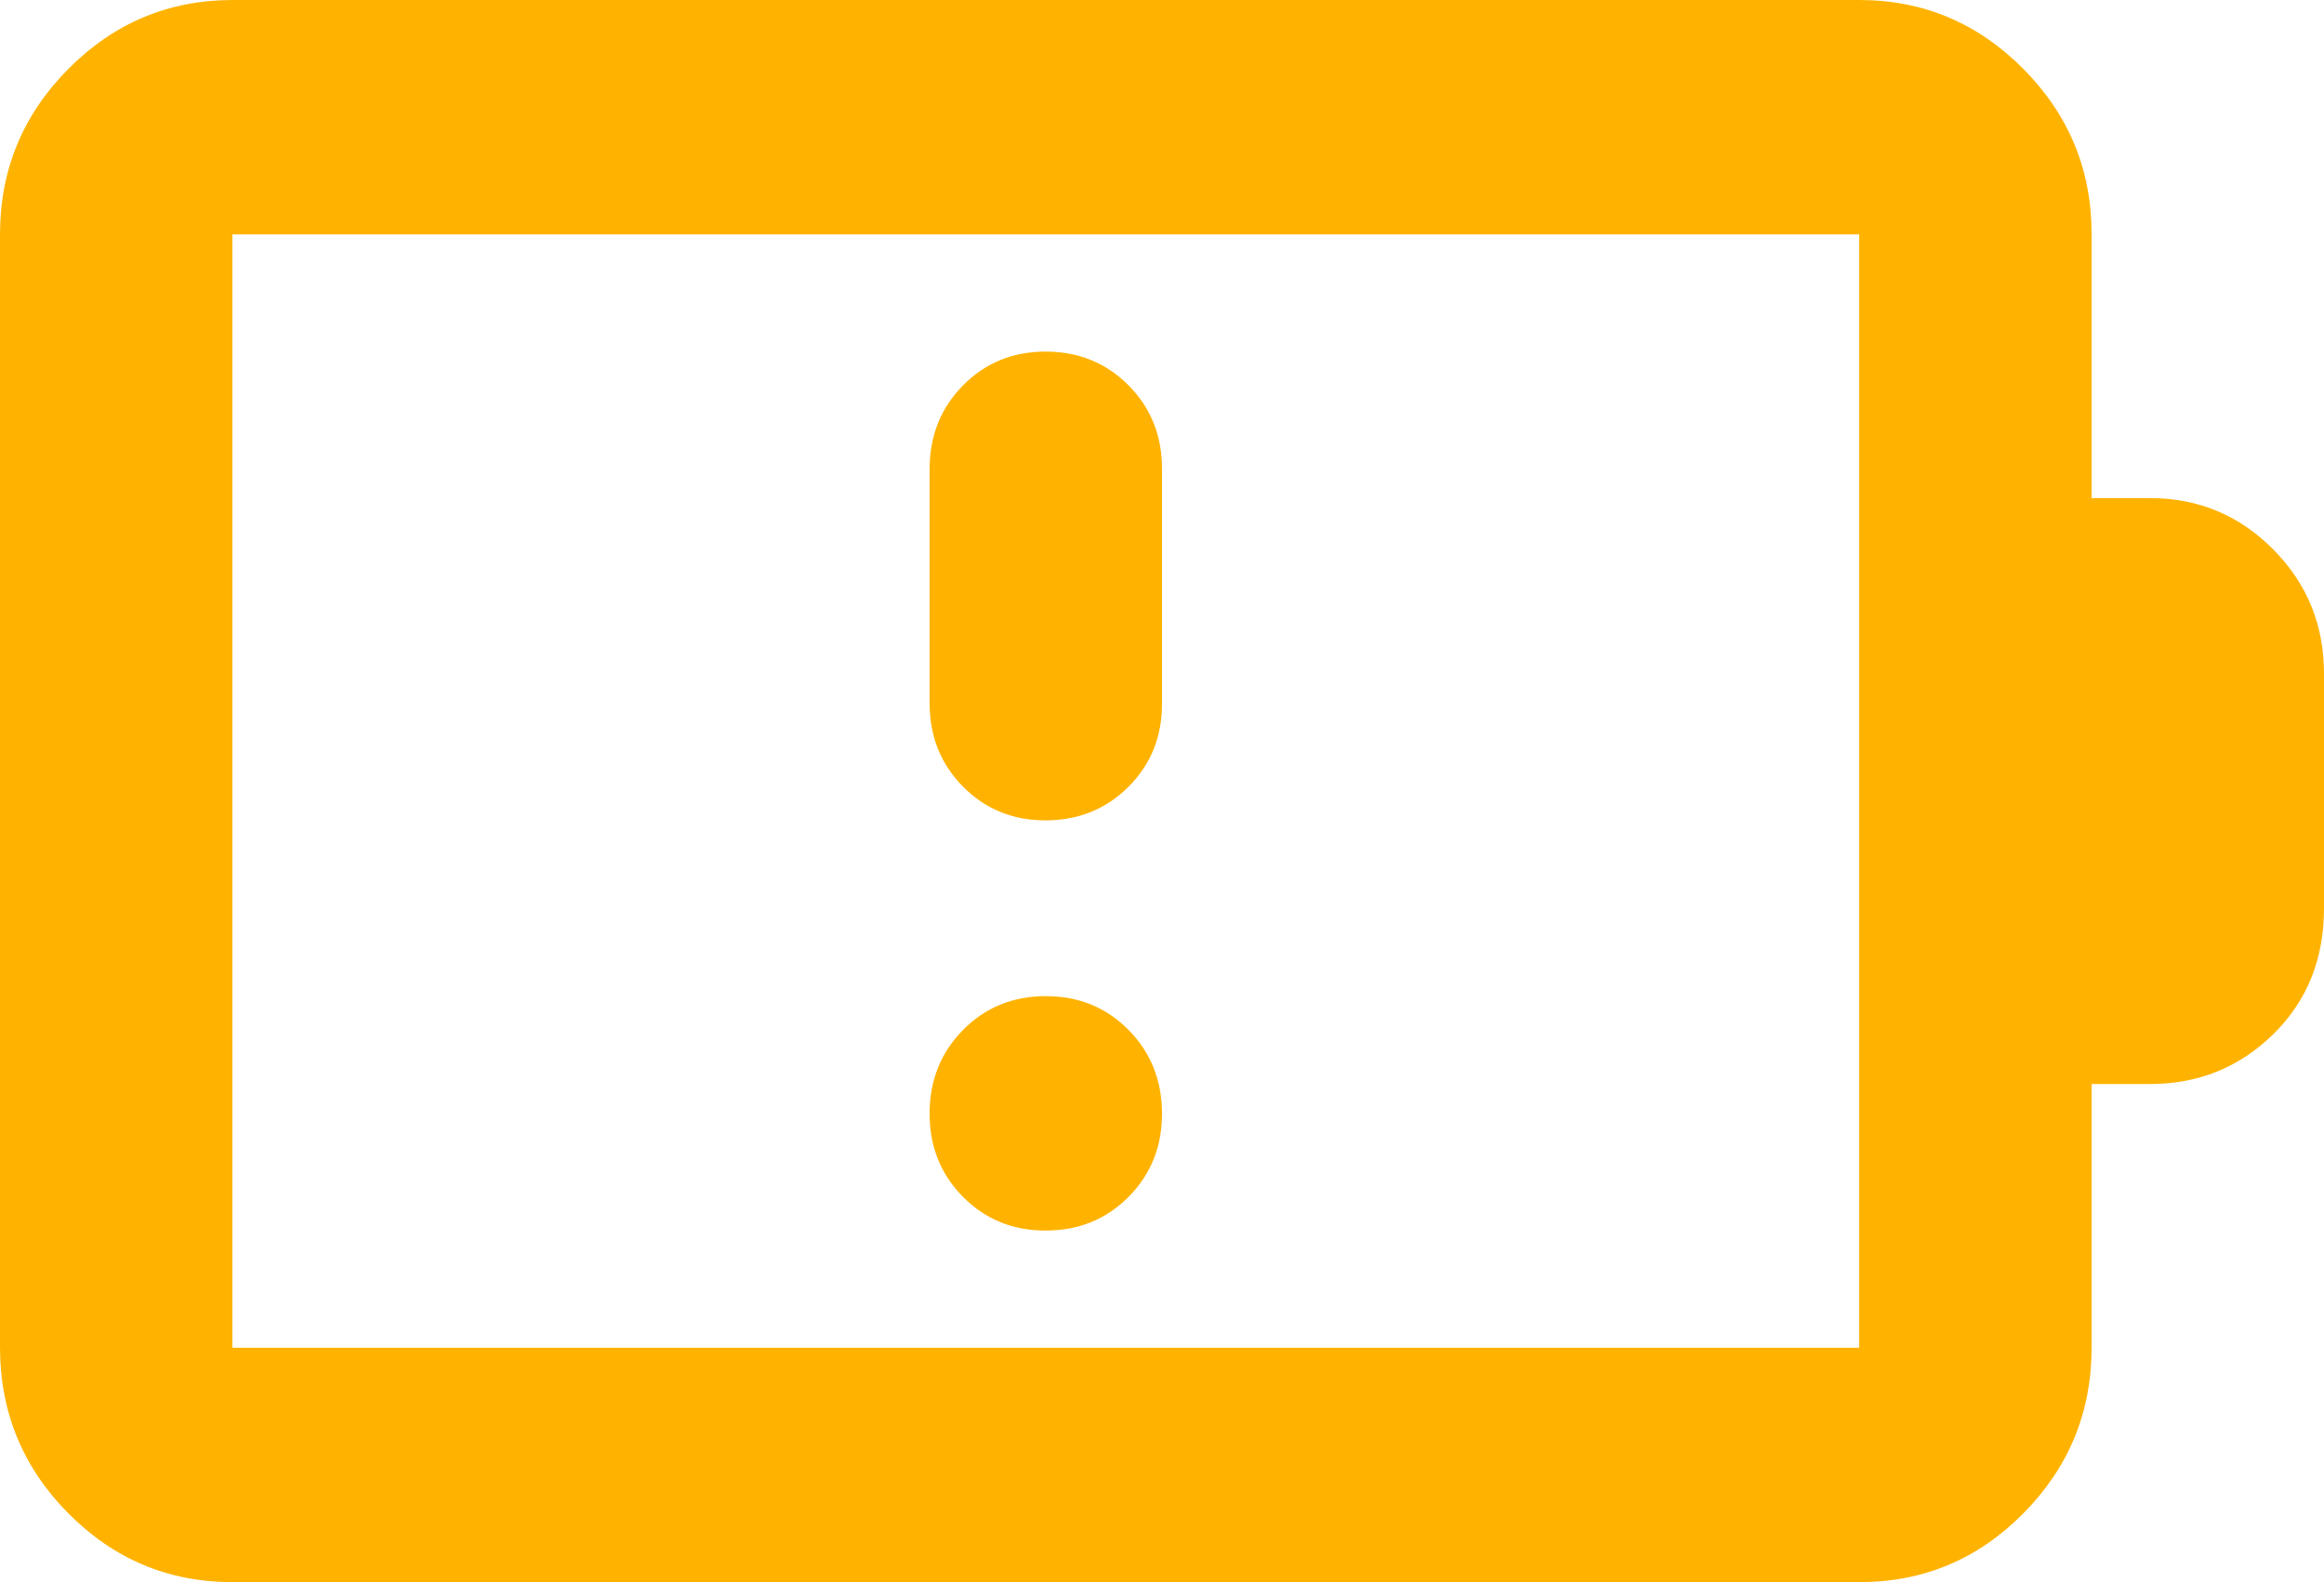 <?xml version="1.0" encoding="UTF-8"?> <svg xmlns="http://www.w3.org/2000/svg" width="47" height="32" viewBox="0 0 47 32" fill="none"><path d="M21.15 24.889C21.816 24.889 22.374 24.661 22.826 24.206C23.277 23.751 23.502 23.189 23.5 22.518C23.498 21.849 23.273 21.286 22.823 20.831C22.374 20.376 21.816 20.148 21.15 20.148C20.484 20.148 19.926 20.376 19.477 20.831C19.027 21.286 18.802 21.849 18.8 22.518C18.798 23.189 19.024 23.752 19.477 24.209C19.93 24.665 20.487 24.892 21.15 24.889ZM21.15 7.111C20.484 7.111 19.926 7.339 19.477 7.794C19.027 8.249 18.802 8.811 18.8 9.481V14.222C18.8 14.894 19.026 15.457 19.477 15.912C19.928 16.367 20.486 16.594 21.15 16.593C21.814 16.591 22.373 16.363 22.826 15.91C23.278 15.456 23.503 14.894 23.5 14.222V9.481C23.5 8.81 23.274 8.247 22.823 7.794C22.372 7.34 21.814 7.113 21.15 7.111ZM4.7 27.259H37.6V4.741H4.7V27.259ZM4.7 32C3.408 32 2.301 31.536 1.382 30.609C0.462 29.681 0.002 28.564 0 27.259V4.741C0 3.437 0.461 2.321 1.382 1.394C2.303 0.466 3.409 0.002 4.7 0H37.6C38.892 0 39.999 0.465 40.92 1.394C41.842 2.323 42.302 3.439 42.3 4.741V10.074H43.475C44.454 10.074 45.287 10.42 45.973 11.112C46.659 11.804 47.002 12.644 47 13.63V18.37C47 19.398 46.658 20.247 45.973 20.919C45.288 21.59 44.456 21.926 43.475 21.926H42.3V27.259C42.3 28.563 41.84 29.679 40.92 30.609C40.001 31.538 38.894 32.002 37.6 32H4.7Z" fill="#FFB300"></path></svg> 